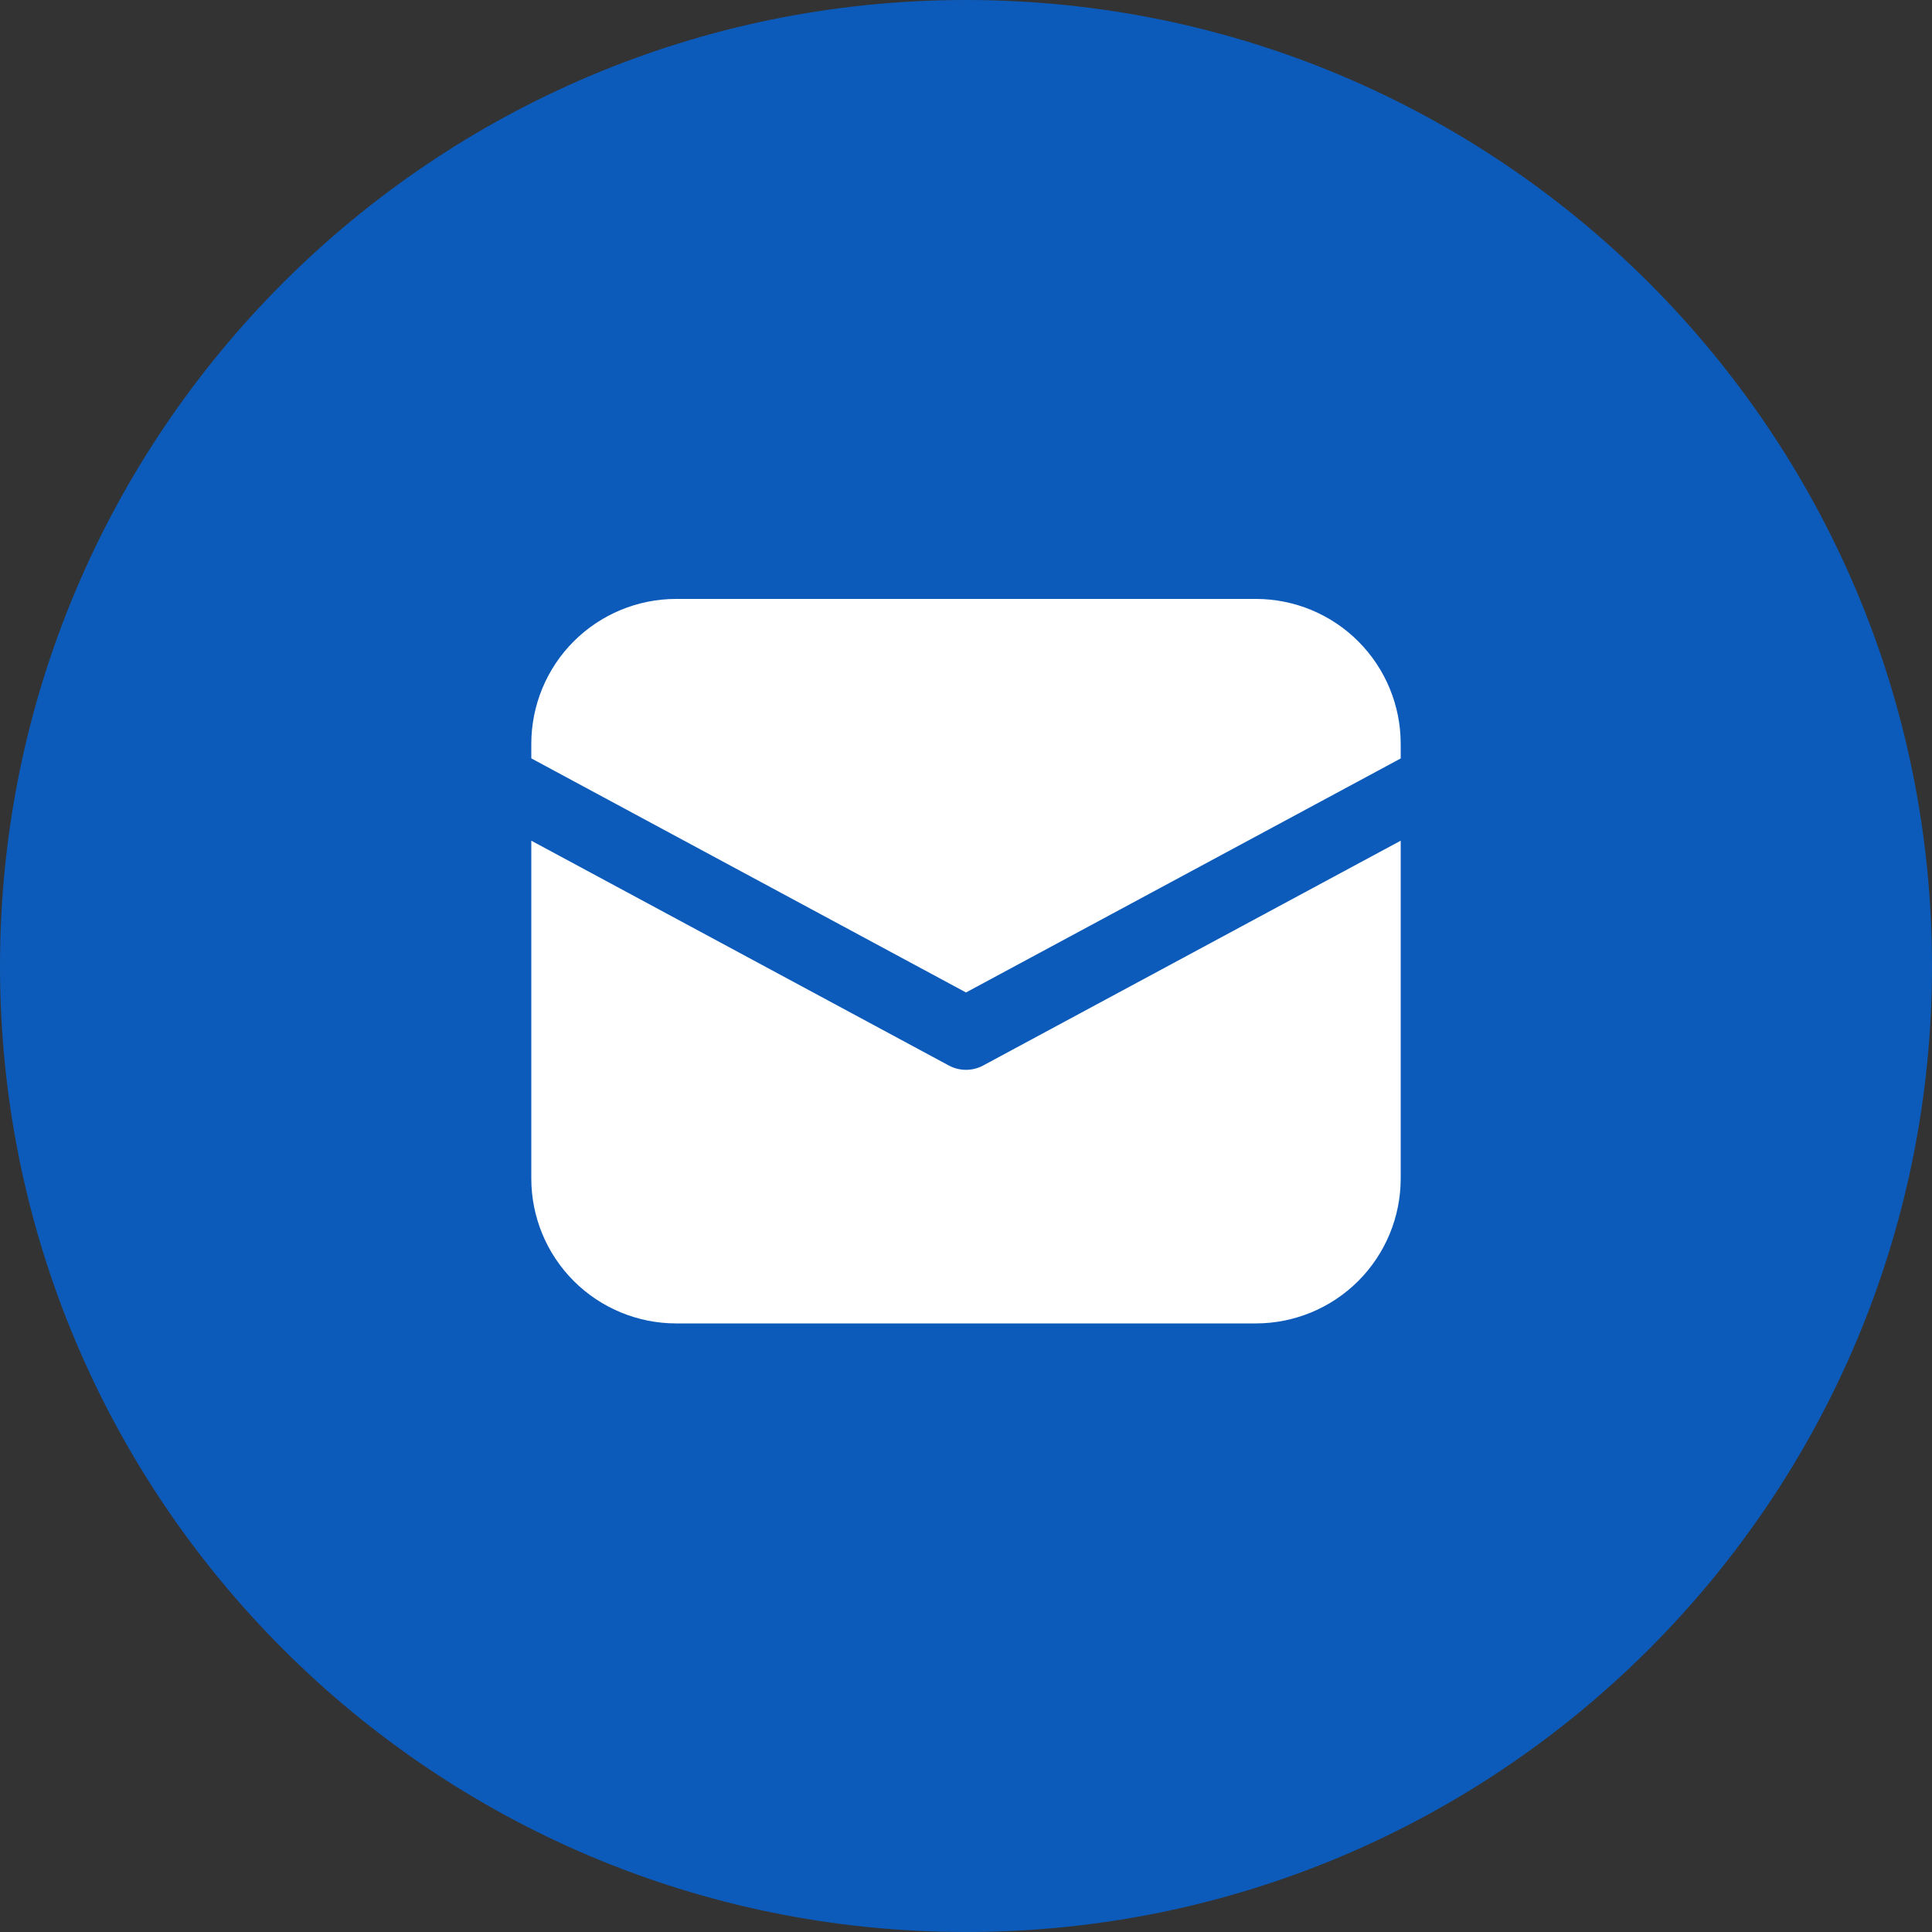 <?xml version="1.0" encoding="UTF-8"?> <svg xmlns="http://www.w3.org/2000/svg" width="200" height="200" viewBox="0 0 200 200" fill="none"><rect x="0" y="0" width="200" height="200" fill="#333333" stroke="none"/><g clip-path="url(#clip0_73_18)"><path d="M100 200C155.228 200 200 155.228 200 100C200 44.772 155.228 0 100 0C44.772 0 0 44.772 0 100C0 155.228 44.772 200 100 200Z" fill="#0C5BBA"></path><path d="M70 62C66.022 62 62.206 63.58 59.393 66.393C56.58 69.206 55 73.022 55 77V78.507L100 102.74L145 78.515V77C145 73.022 143.42 69.206 140.607 66.393C137.794 63.58 133.978 62 130 62H70ZM145 87.028L101.778 110.3C101.231 110.594 100.62 110.748 100 110.748C99.38 110.748 98.769 110.594 98.222 110.3L55 87.028V122C55 125.978 56.58 129.794 59.393 132.607C62.206 135.42 66.022 137 70 137H130C133.978 137 137.794 135.42 140.607 132.607C143.42 129.794 145 125.978 145 122V87.028Z" fill="white"></path></g><defs><clipPath id="clip0_73_18"><rect width="200" height="200" fill="white"></rect></clipPath></defs></svg> 
